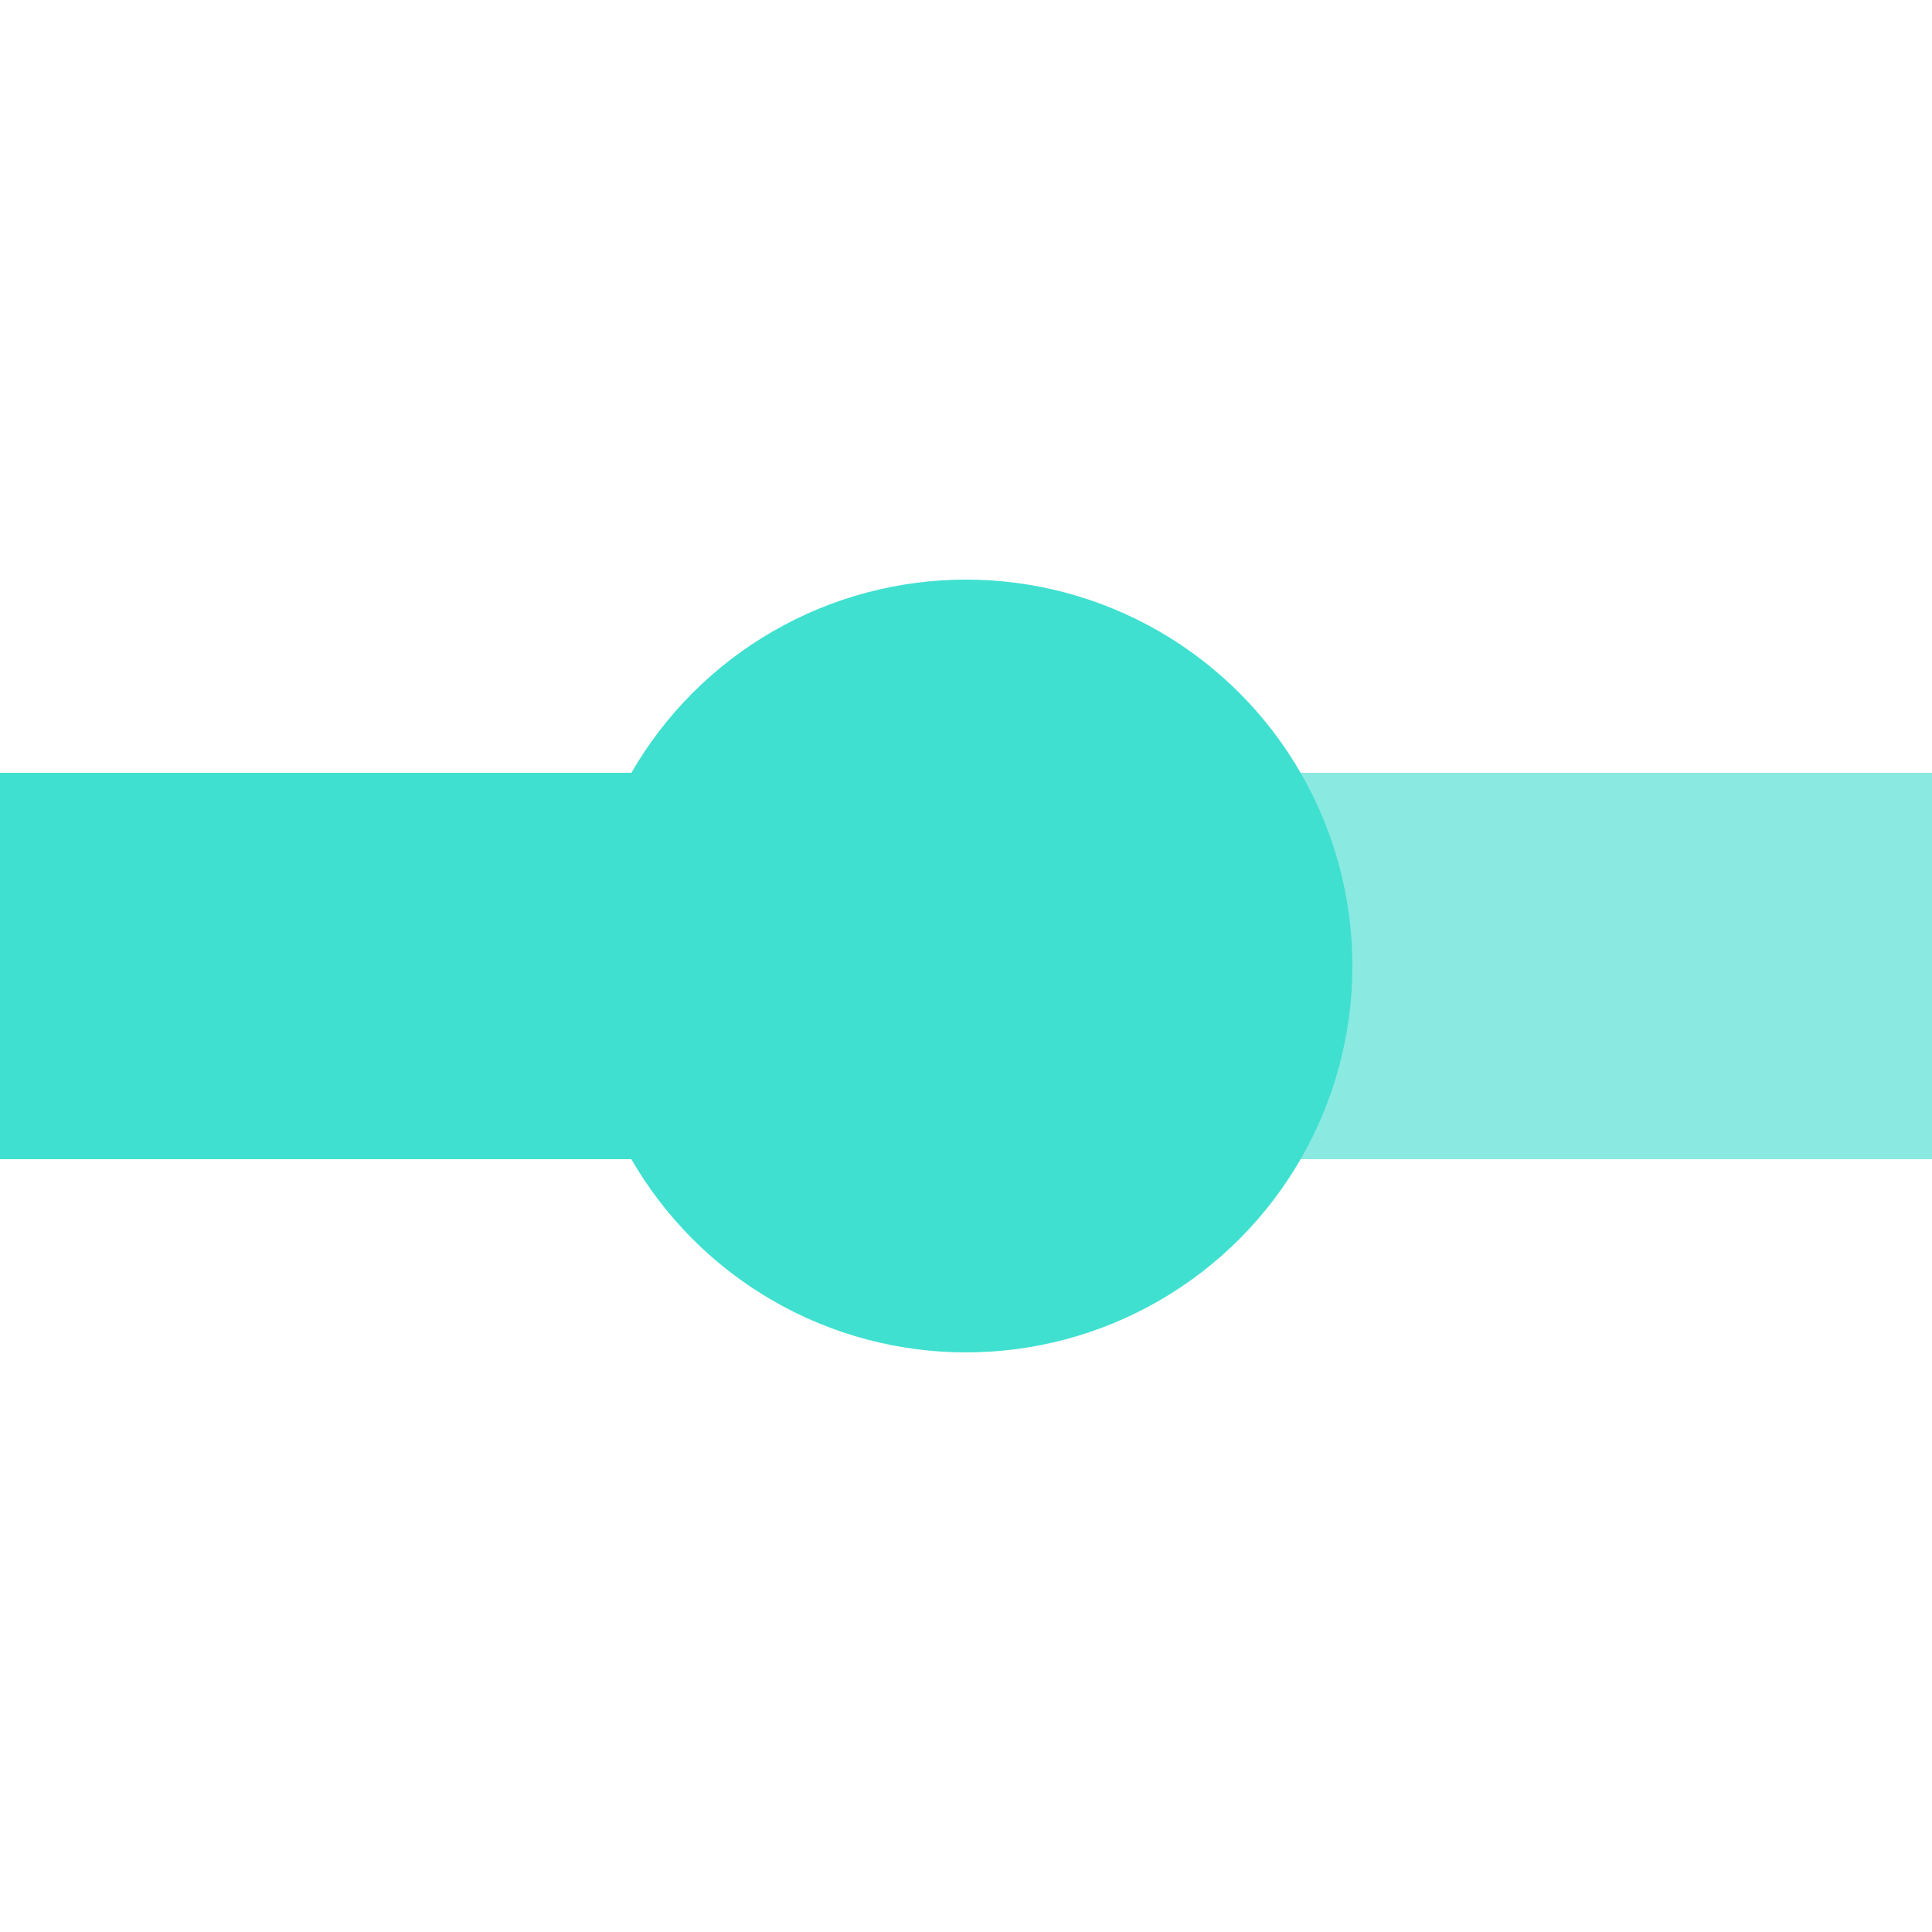 <?xml version="1.0" encoding="UTF-8"?>
<svg xmlns="http://www.w3.org/2000/svg" width="500" height="500">
 <title>KHSTxeq cyan</title>
 <g stroke-width="100">
  <path stroke="#8AEAE1" d="M 250,250 H 500"/>
  <path stroke="#40E0D0" d="M 250,250 H 0"/>
 </g>
 <circle fill="#40E0D0" cx="250" cy="250" r="100"/>
</svg>